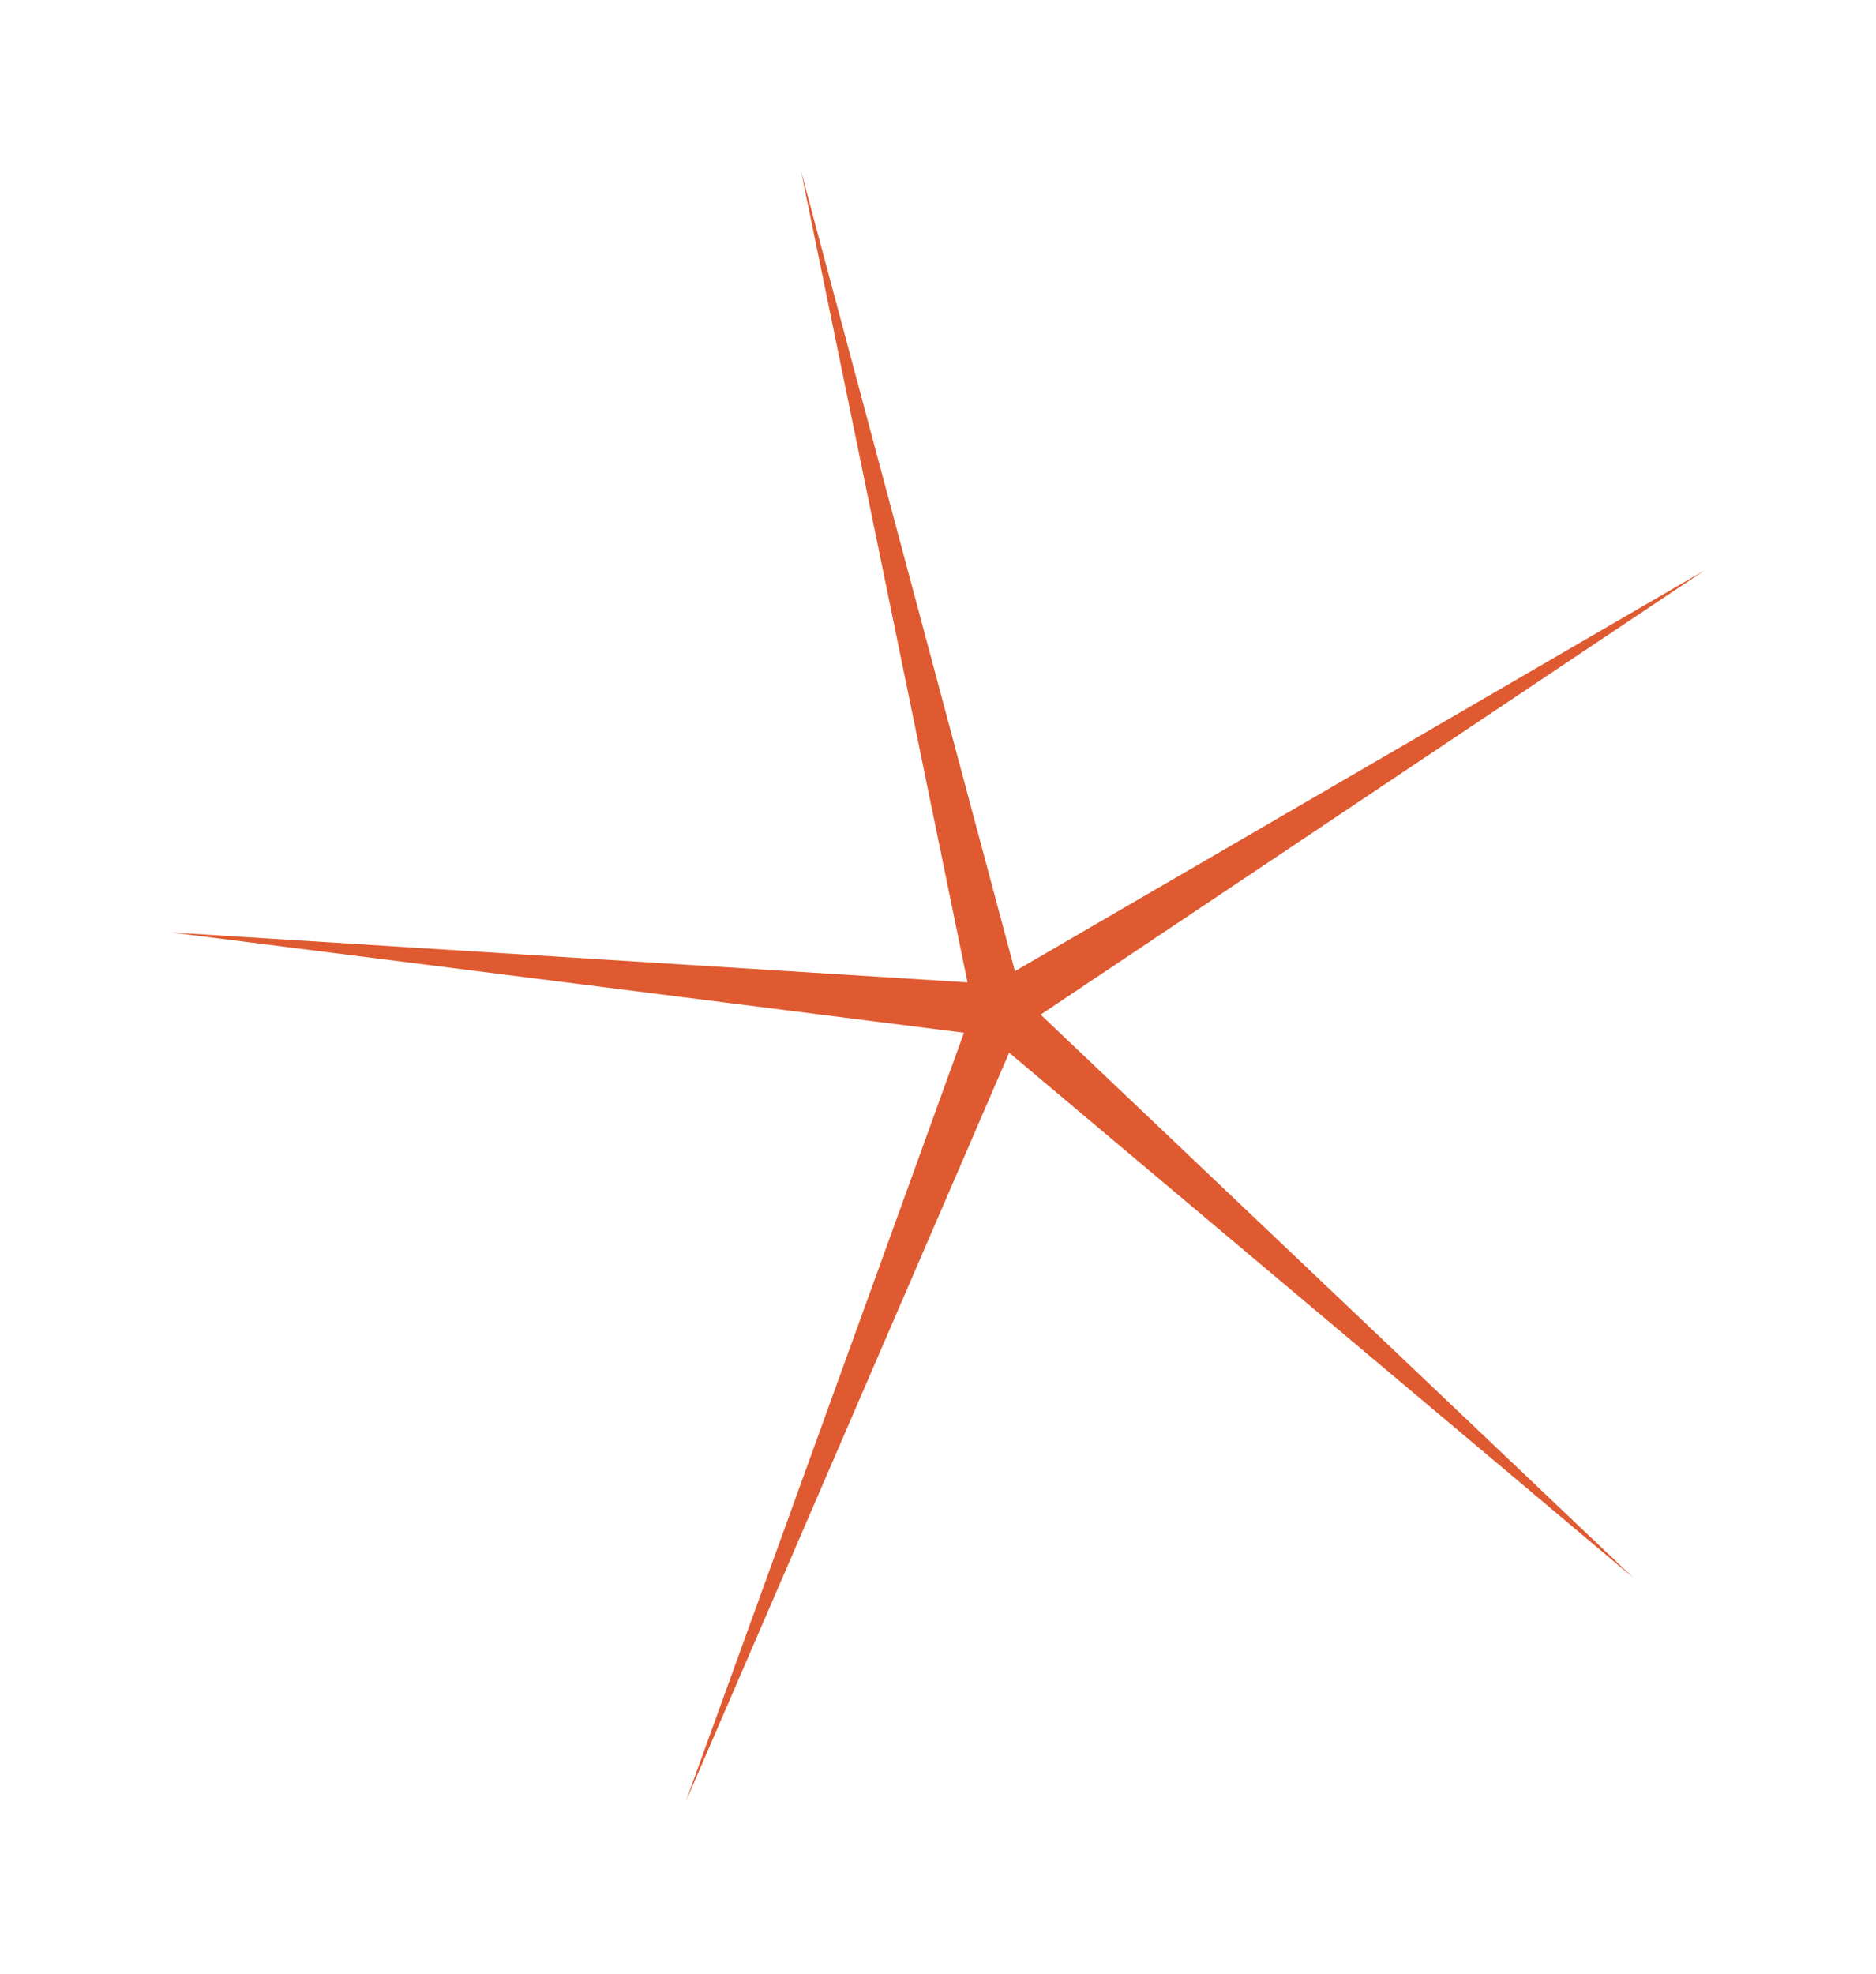 <?xml version="1.0" encoding="UTF-8"?> <svg xmlns="http://www.w3.org/2000/svg" width="1096" height="1153" viewBox="0 0 1096 1153" fill="none"> <g filter="url(#filter0_f_15_5)"> <path d="M467.988 100.012L592.943 567.246L995.989 333.033L607.972 592.637L954.336 921.658L589.573 614.867L400.592 1052.43L563.173 603.216L100.012 544.622L565.256 573.785L467.988 100.012Z" fill="#DF5A31"></path> </g> <defs> <filter id="filter0_f_15_5" x="0" y="-0" width="1096" height="1152.44" filterUnits="userSpaceOnUse" color-interpolation-filters="sRGB"> <feFlood flood-opacity="0" result="BackgroundImageFix"></feFlood> <feBlend mode="normal" in="SourceGraphic" in2="BackgroundImageFix" result="shape"></feBlend> <feGaussianBlur stdDeviation="12.5" result="effect1_foregroundBlur_15_5"></feGaussianBlur> </filter> </defs> </svg> 